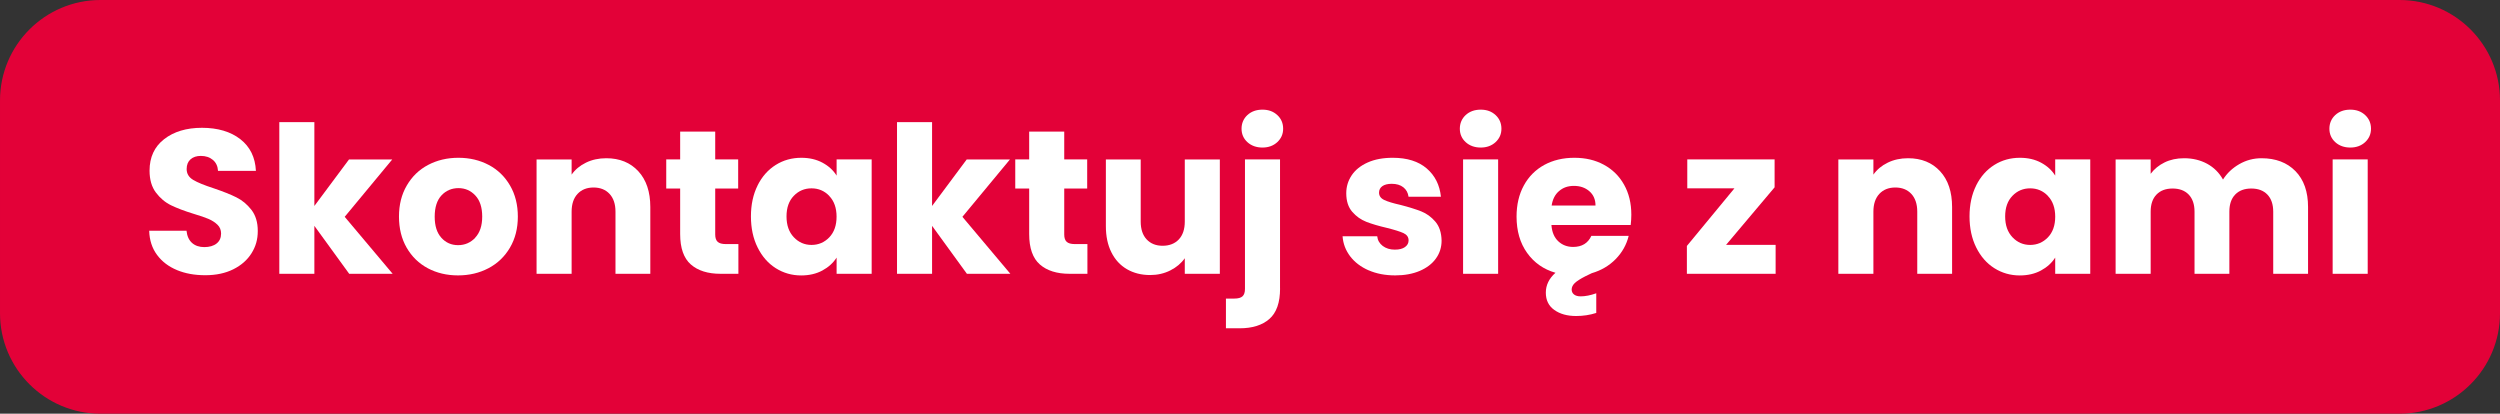 <?xml version="1.0" encoding="UTF-8" standalone="no"?><!DOCTYPE svg PUBLIC "-//W3C//DTD SVG 1.1//EN" "http://www.w3.org/Graphics/SVG/1.1/DTD/svg11.dtd"><svg width="100%" height="100%" viewBox="0 0 562 93" version="1.1" xmlns="http://www.w3.org/2000/svg" xmlns:xlink="http://www.w3.org/1999/xlink" xml:space="preserve" xmlns:serif="http://www.serif.com/" style="fill-rule:evenodd;clip-rule:evenodd;stroke-linejoin:round;stroke-miterlimit:2;"><rect x="0" y="0" width="562" height="93" fill="#333333" stroke="none"/><path d="M562,22.59l0,47.82c0,12.468 -10.122,22.59 -22.59,22.59l-516.82,0c-12.468,0 -22.59,-10.122 -22.59,-22.59l0,-47.82c0,-12.468 10.122,-22.59 22.59,-22.59l516.82,0c12.468,0 22.59,10.122 22.59,22.59Z" style="fill:#e30138;"/><path d="M39.8,60.72c-1.87,-0.77 -3.37,-1.9 -4.49,-3.41c-1.12,-1.5 -1.71,-3.32 -1.77,-5.44l8.39,0c0.12,1.2 0.54,2.11 1.24,2.74c0.71,0.63 1.63,0.94 2.76,0.94c1.13,0 2.09,-0.27 2.76,-0.81c0.68,-0.54 1.01,-1.28 1.01,-2.24c0,-0.8 -0.27,-1.46 -0.81,-1.98c-0.54,-0.52 -1.2,-0.95 -1.98,-1.29c-0.78,-0.34 -1.9,-0.72 -3.34,-1.15c-2.09,-0.64 -3.79,-1.29 -5.11,-1.93c-1.32,-0.64 -2.46,-1.6 -3.41,-2.86c-0.95,-1.26 -1.43,-2.9 -1.43,-4.93c0,-3.01 1.09,-5.37 3.27,-7.07c2.18,-1.7 5.02,-2.56 8.52,-2.56c3.5,0 6.43,0.85 8.62,2.56c2.19,1.71 3.35,4.08 3.5,7.12l-8.52,0c-0.06,-1.04 -0.45,-1.87 -1.15,-2.46c-0.71,-0.6 -1.61,-0.9 -2.72,-0.9c-0.95,0 -1.72,0.25 -2.3,0.76c-0.58,0.51 -0.88,1.24 -0.88,2.19c0,1.04 0.49,1.86 1.47,2.44c0.98,0.59 2.52,1.21 4.61,1.89c2.09,0.71 3.79,1.38 5.09,2.03c1.31,0.65 2.43,1.58 3.39,2.81c0.95,1.23 1.43,2.81 1.43,4.75c0,1.94 -0.47,3.52 -1.41,5.02c-0.94,1.5 -2.3,2.7 -4.08,3.59c-1.78,0.89 -3.89,1.34 -6.31,1.34c-2.42,0 -4.49,-0.38 -6.36,-1.15l0.01,0Z" style="fill:#fff;fill-rule:nonzero;"/><path d="M78.5,61.55l-7.83,-10.78l0,10.78l-7.88,-0l0,-34.09l7.88,-0l0,18.84l7.79,-10.46l9.72,-0l-10.69,12.9l10.78,12.81l-9.77,-0Z" style="fill:#fff;fill-rule:nonzero;"/><path d="M96.17,60.3c-2.01,-1.07 -3.59,-2.61 -4.75,-4.61c-1.15,-2 -1.73,-4.33 -1.73,-7c0,-2.67 0.58,-4.97 1.75,-6.98c1.17,-2.01 2.76,-3.56 4.79,-4.63c2.03,-1.07 4.3,-1.61 6.82,-1.61c2.52,-0 4.79,0.54 6.82,1.61c2.03,1.07 3.62,2.62 4.79,4.63c1.17,2.01 1.75,4.34 1.75,6.98c-0,2.64 -0.59,4.97 -1.77,6.98c-1.18,2.01 -2.8,3.56 -4.84,4.63c-2.04,1.07 -4.32,1.61 -6.84,1.61c-2.52,-0 -4.78,-0.54 -6.8,-1.61l0.01,-0Zm10.64,-6.86c1.06,-1.11 1.59,-2.69 1.59,-4.75c-0,-2.06 -0.51,-3.64 -1.54,-4.74c-1.03,-1.11 -2.3,-1.66 -3.8,-1.66c-1.5,0 -2.81,0.55 -3.82,1.64c-1.01,1.09 -1.52,2.68 -1.52,4.77c-0,2.09 0.5,3.64 1.5,4.75c1,1.11 2.25,1.66 3.76,1.66c1.51,-0 2.79,-0.55 3.85,-1.66l-0.02,-0.01Z" style="fill:#fff;fill-rule:nonzero;"/><path d="M143.49,38.49c1.8,1.95 2.7,4.63 2.7,8.04l0,15.02l-7.83,-0l0,-13.96c0,-1.72 -0.45,-3.06 -1.34,-4.01c-0.89,-0.95 -2.09,-1.43 -3.59,-1.43c-1.5,-0 -2.7,0.48 -3.59,1.43c-0.89,0.95 -1.34,2.29 -1.34,4.01l0,13.96l-7.88,-0l0,-25.71l7.88,-0l0,3.41c0.8,-1.14 1.87,-2.03 3.23,-2.69c1.35,-0.66 2.87,-0.99 4.56,-0.99c3.01,-0 5.41,0.98 7.21,2.93l-0.01,-0.01Z" style="fill:#fff;fill-rule:nonzero;"/><path d="M165.99,54.87l0,6.68l-4.01,-0c-2.86,-0 -5.08,-0.7 -6.68,-2.1c-1.6,-1.4 -2.4,-3.68 -2.4,-6.84l0,-10.23l-3.13,-0l0,-6.54l3.13,-0l0,-6.26l7.88,-0l0,6.26l5.16,-0l0,6.54l-5.16,-0l0,10.32c0,0.77 0.18,1.32 0.55,1.66c0.37,0.34 0.98,0.51 1.84,0.51l2.82,0Z" style="fill:#fff;fill-rule:nonzero;"/><path d="M170.3,41.69c1,-2 2.36,-3.53 4.08,-4.61c1.72,-1.08 3.64,-1.61 5.76,-1.61c1.81,0 3.4,0.37 4.77,1.11c1.37,0.74 2.42,1.7 3.16,2.9l0,-3.64l7.88,0l0,25.71l-7.88,0l0,-3.64c-0.77,1.2 -1.84,2.17 -3.2,2.9c-1.37,0.74 -2.96,1.11 -4.77,1.11c-2.09,0 -3.99,-0.55 -5.71,-1.63c-1.72,-1.09 -3.08,-2.64 -4.08,-4.66c-1,-2.01 -1.5,-4.34 -1.5,-6.98c0,-2.64 0.5,-4.96 1.5,-6.96l-0.01,0Zm16.12,2.35c-1.09,-1.14 -2.42,-1.7 -3.99,-1.7c-1.57,-0 -2.9,0.56 -3.98,1.68c-1.09,1.12 -1.64,2.66 -1.64,4.63c-0,1.97 0.54,3.52 1.64,4.68c1.09,1.15 2.42,1.73 3.98,1.73c1.56,-0 2.9,-0.57 3.99,-1.7c1.09,-1.14 1.64,-2.69 1.64,-4.65c-0,-1.96 -0.55,-3.52 -1.64,-4.65l-0,-0.02Z" style="fill:#fff;fill-rule:nonzero;"/><path d="M217.36,61.55l-7.83,-10.78l0,10.78l-7.88,-0l0,-34.09l7.88,-0l0,18.84l7.79,-10.46l9.72,-0l-10.69,12.9l10.78,12.81l-9.77,-0Z" style="fill:#fff;fill-rule:nonzero;"/><path d="M244.45,54.87l-0,6.68l-4.01,-0c-2.86,-0 -5.08,-0.7 -6.68,-2.1c-1.6,-1.4 -2.4,-3.68 -2.4,-6.84l0,-10.23l-3.13,-0l0,-6.54l3.13,-0l0,-6.26l7.88,-0l0,6.26l5.16,-0l0,6.54l-5.16,-0l0,10.32c0,0.77 0.18,1.32 0.55,1.66c0.37,0.34 0.98,0.51 1.84,0.51l2.82,0Z" style="fill:#fff;fill-rule:nonzero;"/><path d="M274.22,35.84l0,25.71l-7.88,0l0,-3.5c-0.8,1.14 -1.88,2.05 -3.25,2.74c-1.37,0.69 -2.88,1.04 -4.54,1.04c-1.97,0 -3.7,-0.44 -5.21,-1.31c-1.51,-0.88 -2.67,-2.14 -3.5,-3.8c-0.83,-1.66 -1.24,-3.61 -1.24,-5.85l0,-15.02l7.83,0l0,13.96c0,1.72 0.45,3.06 1.34,4.01c0.89,0.95 2.09,1.43 3.59,1.43c1.5,0 2.75,-0.48 3.64,-1.43c0.89,-0.95 1.34,-2.29 1.34,-4.01l0,-13.96l7.88,0l0,-0.01Z" style="fill:#fff;fill-rule:nonzero;"/><path d="M287.76,64.86c0,3.16 -0.8,5.44 -2.4,6.84c-1.6,1.4 -3.82,2.1 -6.68,2.1l-3.09,0l0,-6.68l1.89,0c0.86,0 1.47,-0.17 1.84,-0.51c0.37,-0.34 0.55,-0.89 0.55,-1.66l0,-29.12l7.88,0l0,29.03l0.01,0Zm-7.35,-32.91c-0.88,-0.81 -1.31,-1.82 -1.31,-3.02c0,-1.2 0.44,-2.25 1.31,-3.06c0.88,-0.81 2,-1.22 3.39,-1.22c1.39,0 2.46,0.41 3.34,1.22c0.88,0.81 1.31,1.84 1.31,3.06c0,1.22 -0.44,2.2 -1.31,3.02c-0.88,0.81 -1.99,1.22 -3.34,1.22c-1.35,0 -2.51,-0.41 -3.39,-1.22Z" style="fill:#fff;fill-rule:nonzero;"/><path d="M307.66,60.77c-1.75,-0.77 -3.13,-1.82 -4.15,-3.16c-1.01,-1.34 -1.58,-2.83 -1.7,-4.49l7.79,0c0.09,0.89 0.51,1.61 1.24,2.17c0.74,0.55 1.64,0.83 2.72,0.83c0.98,0 1.74,-0.19 2.28,-0.58c0.54,-0.39 0.81,-0.88 0.81,-1.5c0,-0.74 -0.38,-1.28 -1.15,-1.64c-0.77,-0.35 -2.01,-0.74 -3.73,-1.17c-1.84,-0.43 -3.38,-0.88 -4.61,-1.36c-1.23,-0.48 -2.29,-1.23 -3.18,-2.26c-0.89,-1.03 -1.34,-2.42 -1.34,-4.17c0,-1.48 0.41,-2.82 1.22,-4.03c0.81,-1.21 2.01,-2.17 3.59,-2.88c1.58,-0.71 3.46,-1.06 5.64,-1.06c3.23,0 5.77,0.8 7.63,2.39c1.86,1.6 2.93,3.72 3.2,6.36l-7.28,0c-0.12,-0.89 -0.51,-1.6 -1.17,-2.12c-0.66,-0.52 -1.53,-0.78 -2.6,-0.78c-0.92,0 -1.63,0.18 -2.12,0.53c-0.49,0.35 -0.74,0.84 -0.74,1.45c0,0.74 0.39,1.29 1.18,1.66c0.78,0.37 2,0.74 3.66,1.11c1.9,0.49 3.46,0.98 4.65,1.45c1.2,0.48 2.25,1.24 3.16,2.3c0.91,1.06 1.37,2.48 1.41,4.26c0,1.51 -0.42,2.85 -1.27,4.03c-0.84,1.18 -2.06,2.11 -3.64,2.79c-1.58,0.67 -3.42,1.01 -5.51,1.01c-2.24,0 -4.24,-0.38 -5.99,-1.15l-0,0.01Z" style="fill:#fff;fill-rule:nonzero;"/><path d="M329.48,31.95c-0.88,-0.81 -1.31,-1.82 -1.31,-3.02c0,-1.2 0.44,-2.25 1.31,-3.06c0.88,-0.81 2,-1.22 3.39,-1.22c1.39,0 2.46,0.41 3.34,1.22c0.87,0.81 1.31,1.84 1.31,3.06c0,1.22 -0.44,2.2 -1.31,3.02c-0.88,0.81 -1.99,1.22 -3.34,1.22c-1.35,0 -2.51,-0.41 -3.39,-1.22Zm7.3,3.89l-0,25.71l-7.88,0l-0,-25.71l7.88,0Z" style="fill:#fff;fill-rule:nonzero;"/><path d="M366.59,50.58l-17.83,0c0.12,1.6 0.64,2.82 1.54,3.66c0.91,0.85 2.02,1.27 3.34,1.27c1.97,-0 3.33,-0.83 4.1,-2.49l8.39,-0c-0.49,2 -1.47,3.74 -2.93,5.23c-1.46,1.49 -3.25,2.54 -5.37,3.16l-1.43,0.69c-1.14,0.58 -1.94,1.1 -2.4,1.54c-0.46,0.45 -0.69,0.93 -0.69,1.45c-0,0.46 0.18,0.83 0.53,1.11c0.35,0.28 0.85,0.42 1.5,0.42c1.04,0 2.21,-0.23 3.5,-0.69l-0,4.42c-1.44,0.46 -2.95,0.69 -4.52,0.69c-2,-0 -3.63,-0.45 -4.91,-1.36c-1.28,-0.91 -1.91,-2.2 -1.91,-3.89c-0,-1.69 0.72,-3.18 2.17,-4.47c-2.67,-0.77 -4.8,-2.26 -6.38,-4.47c-1.58,-2.21 -2.37,-4.93 -2.37,-8.16c-0,-2.67 0.55,-5.01 1.64,-7c1.09,-2 2.62,-3.53 4.58,-4.61c1.97,-1.07 4.22,-1.61 6.77,-1.61c2.55,-0 4.7,0.52 6.63,1.56c1.94,1.05 3.45,2.53 4.54,4.47c1.09,1.93 1.64,4.19 1.64,6.77c-0,0.74 -0.05,1.51 -0.14,2.3l0.01,0.01Zm-7.92,-4.37c0,-1.35 -0.46,-2.43 -1.38,-3.22c-0.92,-0.8 -2.07,-1.2 -3.46,-1.2c-1.39,-0 -2.43,0.38 -3.34,1.15c-0.91,0.77 -1.47,1.86 -1.68,3.27l9.86,-0Z" style="fill:#fff;fill-rule:nonzero;"/><path d="M388.01,55.05l11.15,-0l0,6.5l-19.95,-0l0,-6.26l10.69,-12.95l-10.6,-0l0,-6.5l19.63,-0l0,6.27l-10.92,12.95l0,-0.01Z" style="fill:#fff;fill-rule:nonzero;"/><path d="M436.13,38.49c1.8,1.95 2.7,4.63 2.7,8.04l0,15.02l-7.83,-0l0,-13.96c0,-1.72 -0.45,-3.06 -1.34,-4.01c-0.89,-0.95 -2.09,-1.43 -3.59,-1.43c-1.5,-0 -2.7,0.48 -3.59,1.43c-0.89,0.95 -1.34,2.29 -1.34,4.01l0,13.96l-7.88,-0l0,-25.71l7.88,-0l0,3.41c0.8,-1.14 1.87,-2.03 3.23,-2.69c1.35,-0.66 2.87,-0.99 4.56,-0.99c3.01,-0 5.41,0.98 7.21,2.93l-0.01,-0.01Z" style="fill:#fff;fill-rule:nonzero;"/><path d="M444.24,41.69c1,-2 2.36,-3.53 4.08,-4.61c1.72,-1.08 3.64,-1.61 5.76,-1.61c1.81,0 3.4,0.37 4.77,1.11c1.37,0.74 2.42,1.7 3.16,2.9l0,-3.64l7.88,0l0,25.71l-7.88,0l0,-3.64c-0.77,1.2 -1.84,2.17 -3.2,2.9c-1.37,0.74 -2.96,1.11 -4.77,1.11c-2.09,0 -3.99,-0.55 -5.71,-1.63c-1.72,-1.09 -3.08,-2.64 -4.08,-4.66c-1,-2.01 -1.5,-4.34 -1.5,-6.98c-0,-2.64 0.5,-4.96 1.5,-6.96l-0.01,0Zm16.13,2.35c-1.09,-1.14 -2.42,-1.7 -3.99,-1.7c-1.57,-0 -2.9,0.56 -3.98,1.68c-1.09,1.12 -1.64,2.66 -1.64,4.63c-0,1.97 0.54,3.52 1.64,4.68c1.09,1.15 2.42,1.73 3.98,1.73c1.56,-0 2.9,-0.57 3.99,-1.7c1.09,-1.14 1.64,-2.69 1.64,-4.65c-0,-1.96 -0.55,-3.52 -1.64,-4.65l-0,-0.02Z" style="fill:#fff;fill-rule:nonzero;"/><path d="M516.02,38.47c1.89,1.94 2.83,4.62 2.83,8.06l0,15.02l-7.83,-0l-0,-13.96c-0,-1.66 -0.44,-2.94 -1.31,-3.85c-0.88,-0.91 -2.08,-1.36 -3.62,-1.36c-1.54,-0 -2.74,0.45 -3.62,1.36c-0.88,0.91 -1.31,2.19 -1.31,3.85l0,13.96l-7.83,-0l0,-13.96c0,-1.66 -0.44,-2.94 -1.31,-3.85c-0.88,-0.91 -2.08,-1.36 -3.62,-1.36c-1.54,-0 -2.74,0.45 -3.62,1.36c-0.88,0.91 -1.31,2.19 -1.31,3.85l0,13.96l-7.88,-0l0,-25.71l7.88,-0l0,3.23c0.8,-1.07 1.84,-1.93 3.13,-2.56c1.29,-0.63 2.75,-0.94 4.38,-0.94c1.94,-0 3.66,0.42 5.18,1.24c1.52,0.83 2.71,2.01 3.57,3.55c0.89,-1.41 2.1,-2.56 3.64,-3.45c1.54,-0.89 3.21,-1.34 5.02,-1.34c3.19,-0 5.74,0.97 7.63,2.9Z" style="fill:#fff;fill-rule:nonzero;"/><path d="M524.96,31.95c-0.88,-0.81 -1.31,-1.82 -1.31,-3.02c0,-1.2 0.44,-2.25 1.31,-3.06c0.88,-0.81 2,-1.22 3.39,-1.22c1.39,0 2.46,0.41 3.34,1.22c0.87,0.81 1.31,1.84 1.31,3.06c0,1.22 -0.44,2.2 -1.31,3.02c-0.88,0.81 -1.99,1.22 -3.34,1.22c-1.35,0 -2.51,-0.41 -3.39,-1.22Zm7.3,3.89l0,25.71l-7.88,0l0,-25.71l7.88,0Z" style="fill:#fff;fill-rule:nonzero;"/></svg>